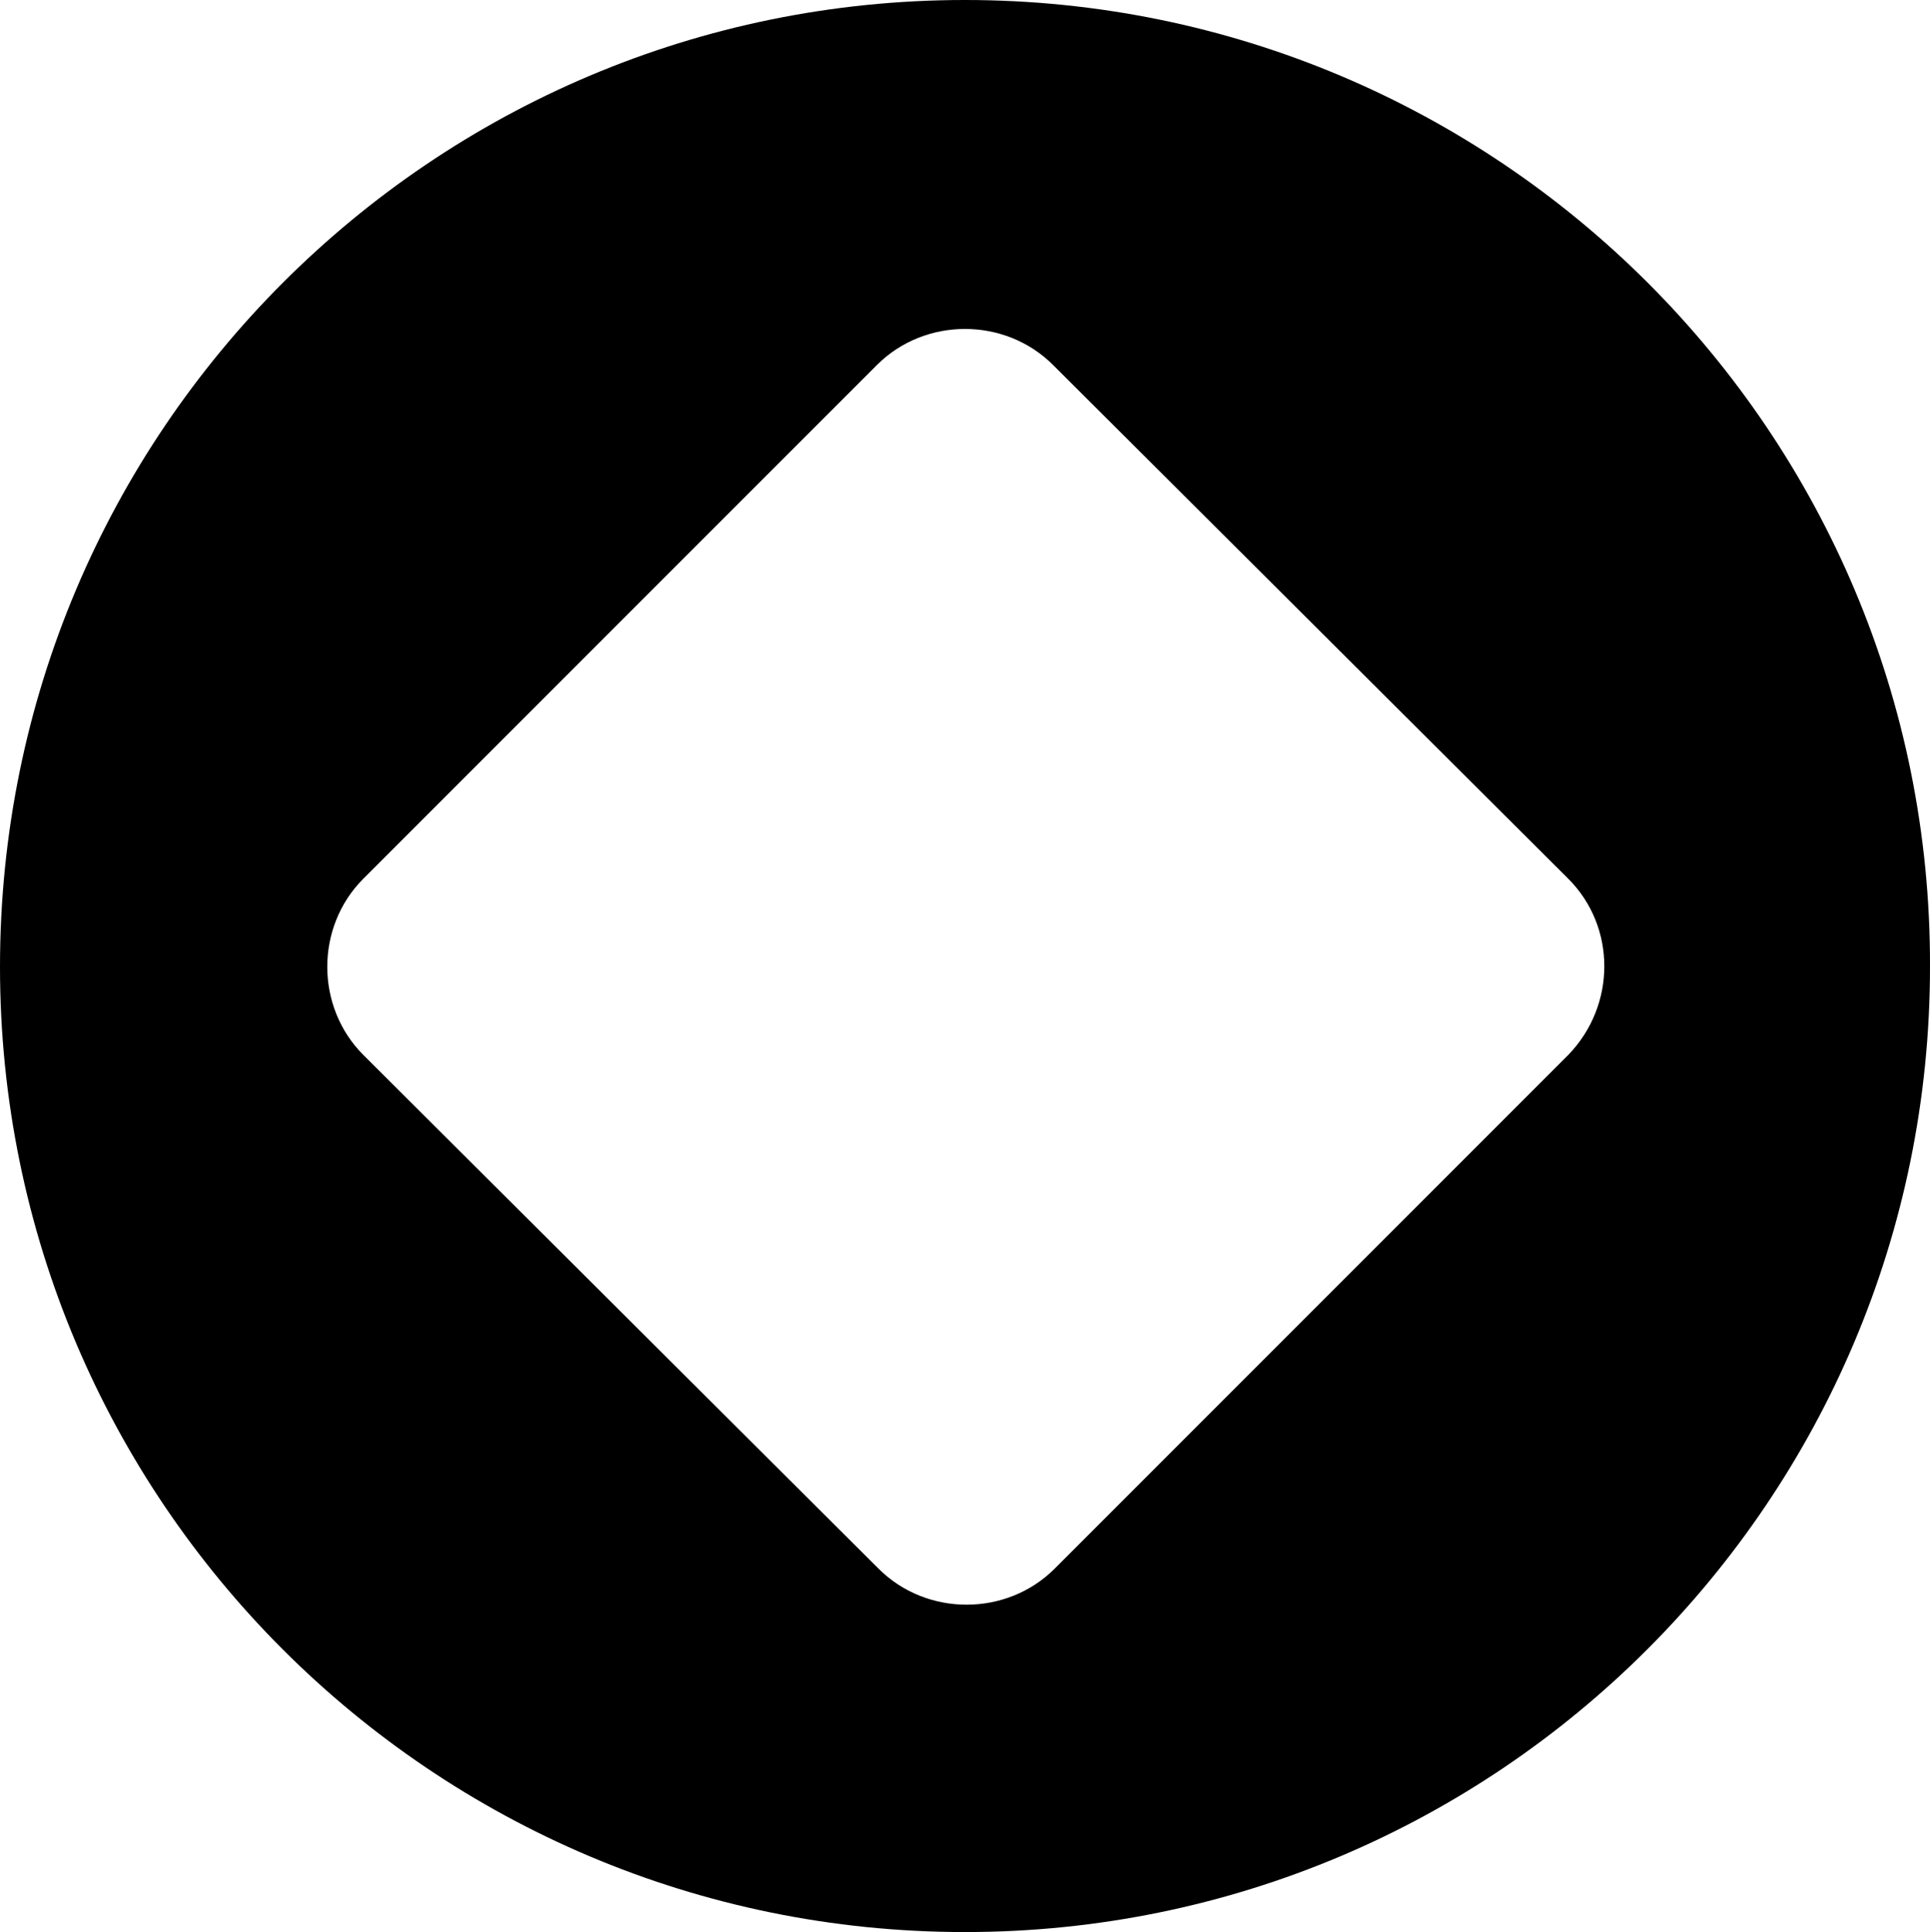 <svg xmlns="http://www.w3.org/2000/svg" xmlns:xlink="http://www.w3.org/1999/xlink" id="Layer_1" x="0px" y="0px" viewBox="0 0 120.6 120.7" style="enable-background:new 0 0 120.6 120.7;" xml:space="preserve"><path d="M60.3,0C27,0,0,27,0,60.4c0,33.3,27,60.3,60.3,60.3s60.3-27,60.3-60.3C120.7,27,93.6,0,60.3,0z M98,65.9L65.9,98 c-3,3-8,3-11,0L22.7,65.9c-3-3-3-8,0-11l32.1-32.1c3-3,8-3,11,0L98,54.9C101,57.9,101,62.8,98,65.9z"></path></svg>